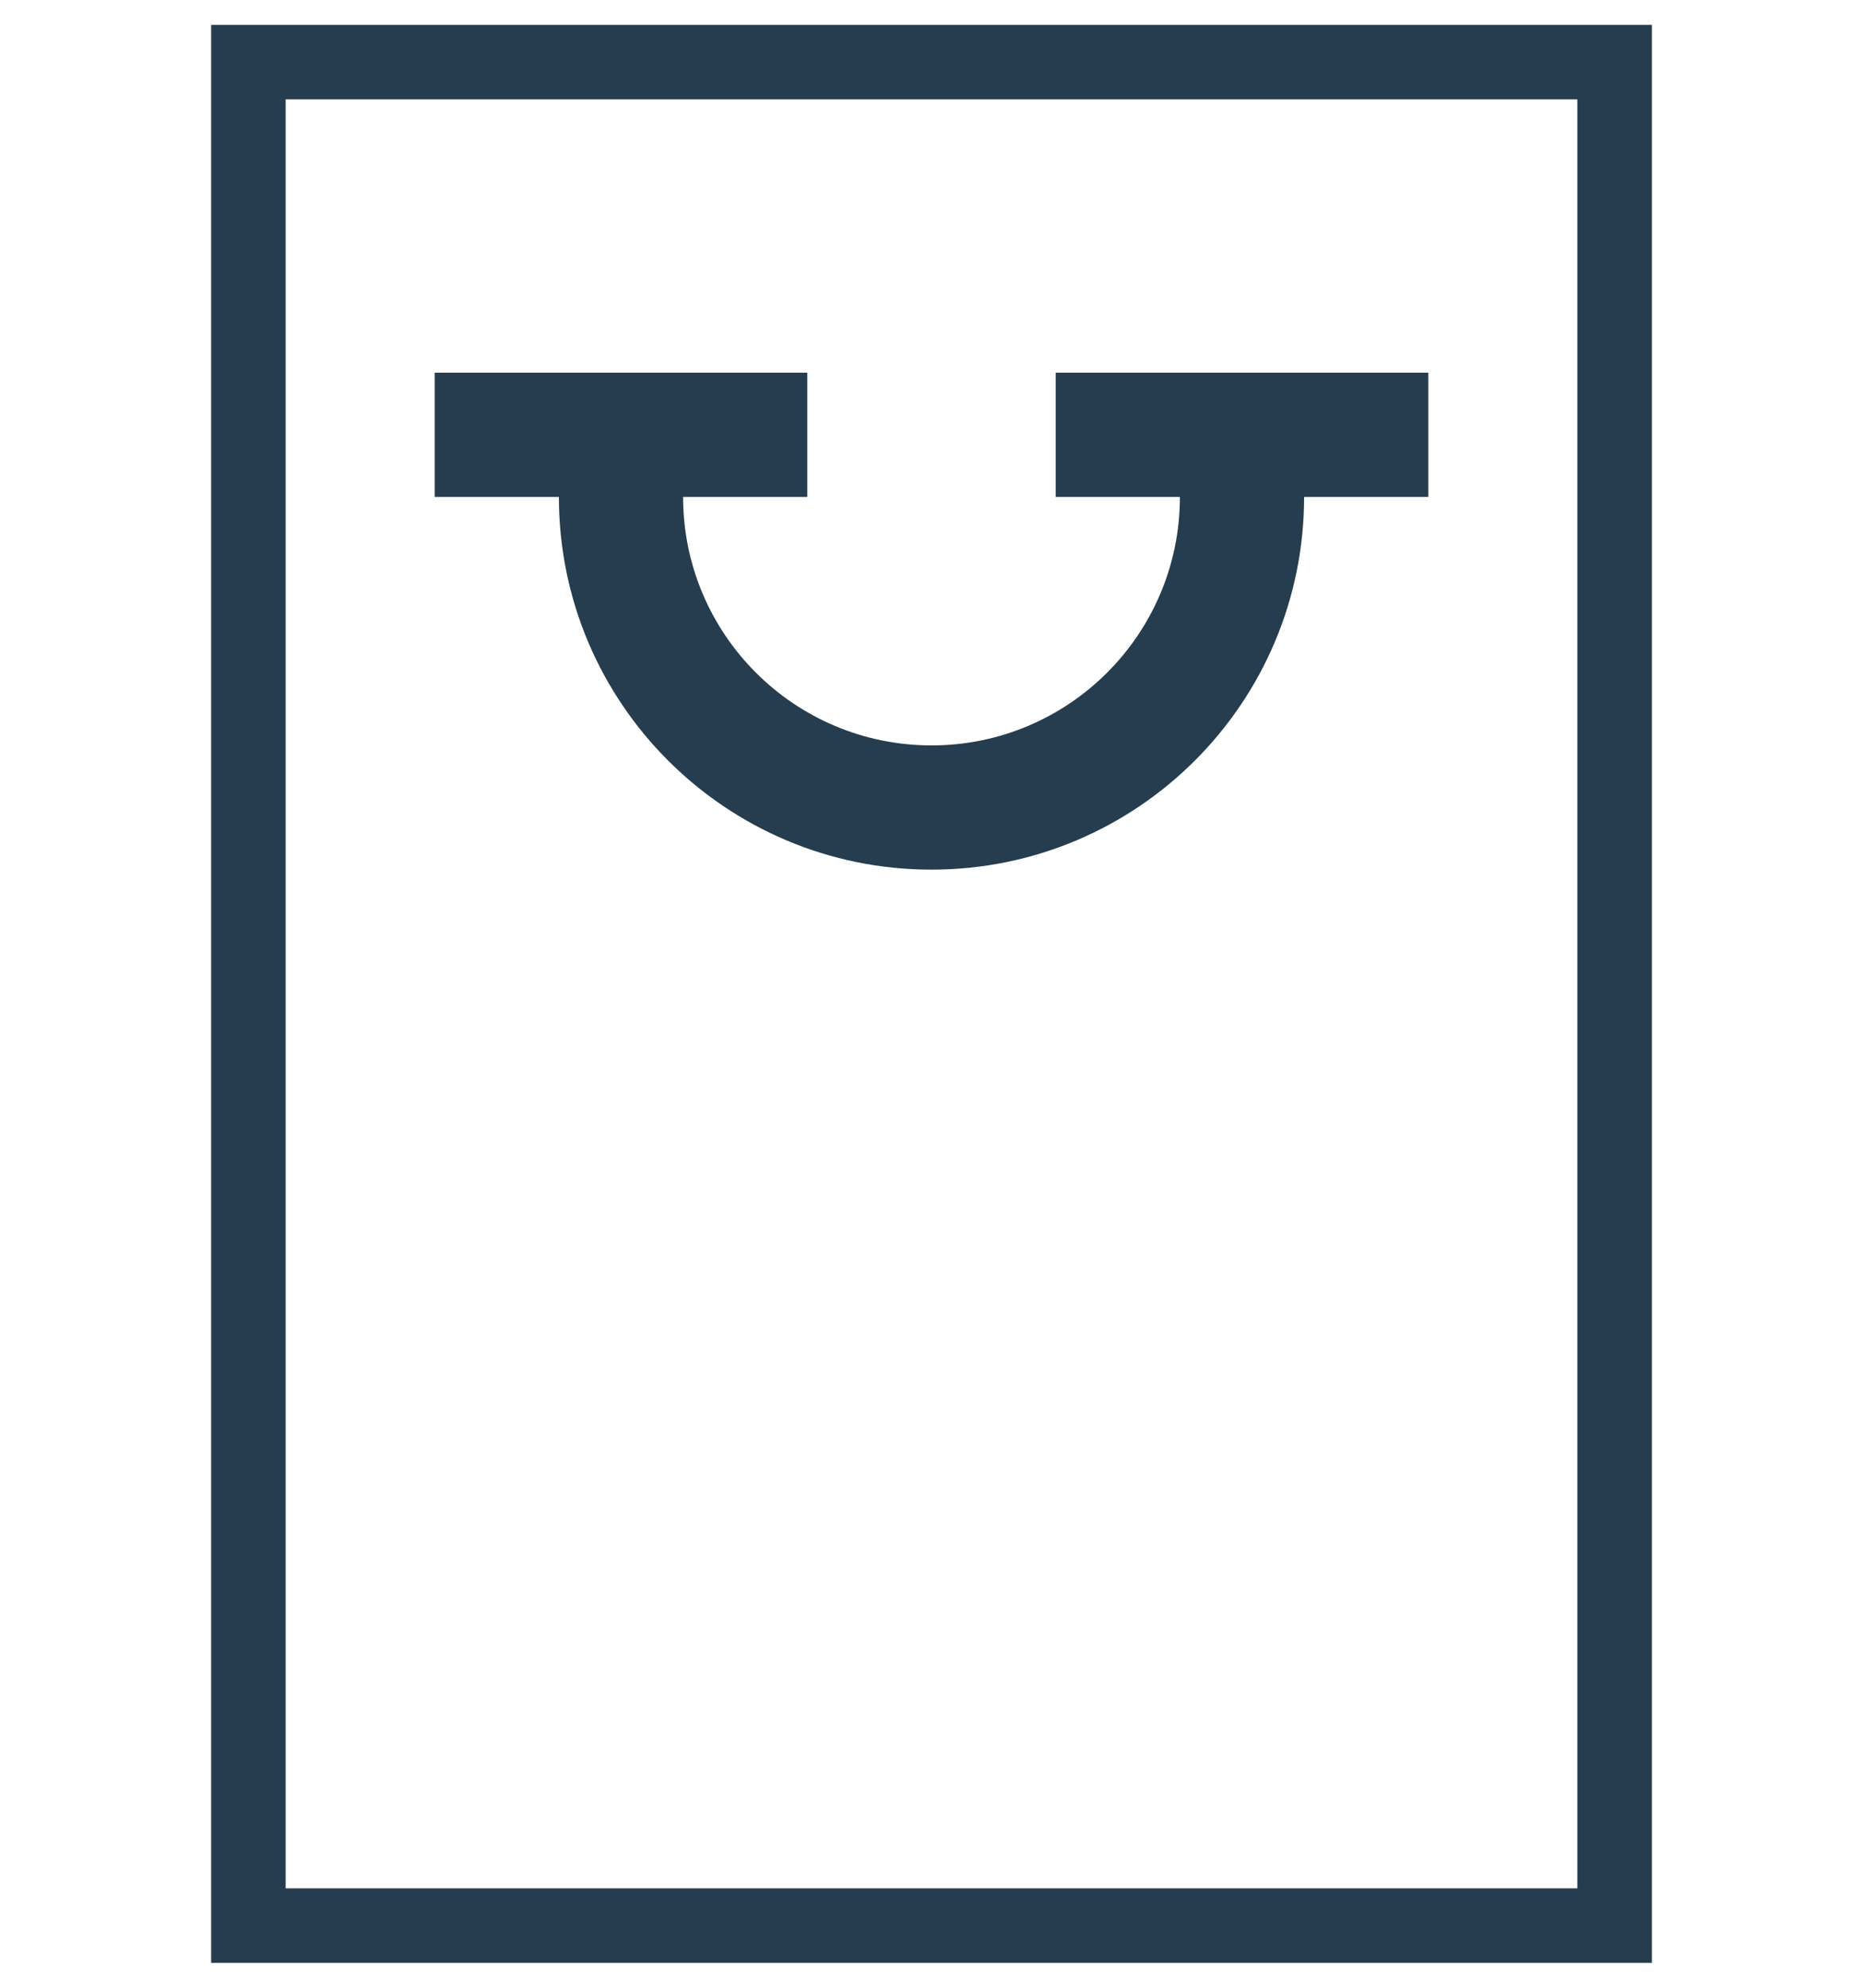 <?xml version="1.0" encoding="UTF-8"?> <svg xmlns="http://www.w3.org/2000/svg" width="30" height="32" viewBox="0 0 30 32" fill="none"><path fill-rule="evenodd" clip-rule="evenodd" d="M7 6H13V8H11C11 10.209 12.791 12 15 12C17.209 12 19 10.209 19 8H17V6H23V8H21C21 11.314 18.314 14 15 14C11.686 14 9 11.314 9 8H7V6Z" fill="#253D4E"></path><path d="M26 1H4V31H26V1Z" stroke="#253D4E" stroke-width="1.2"></path></svg> 